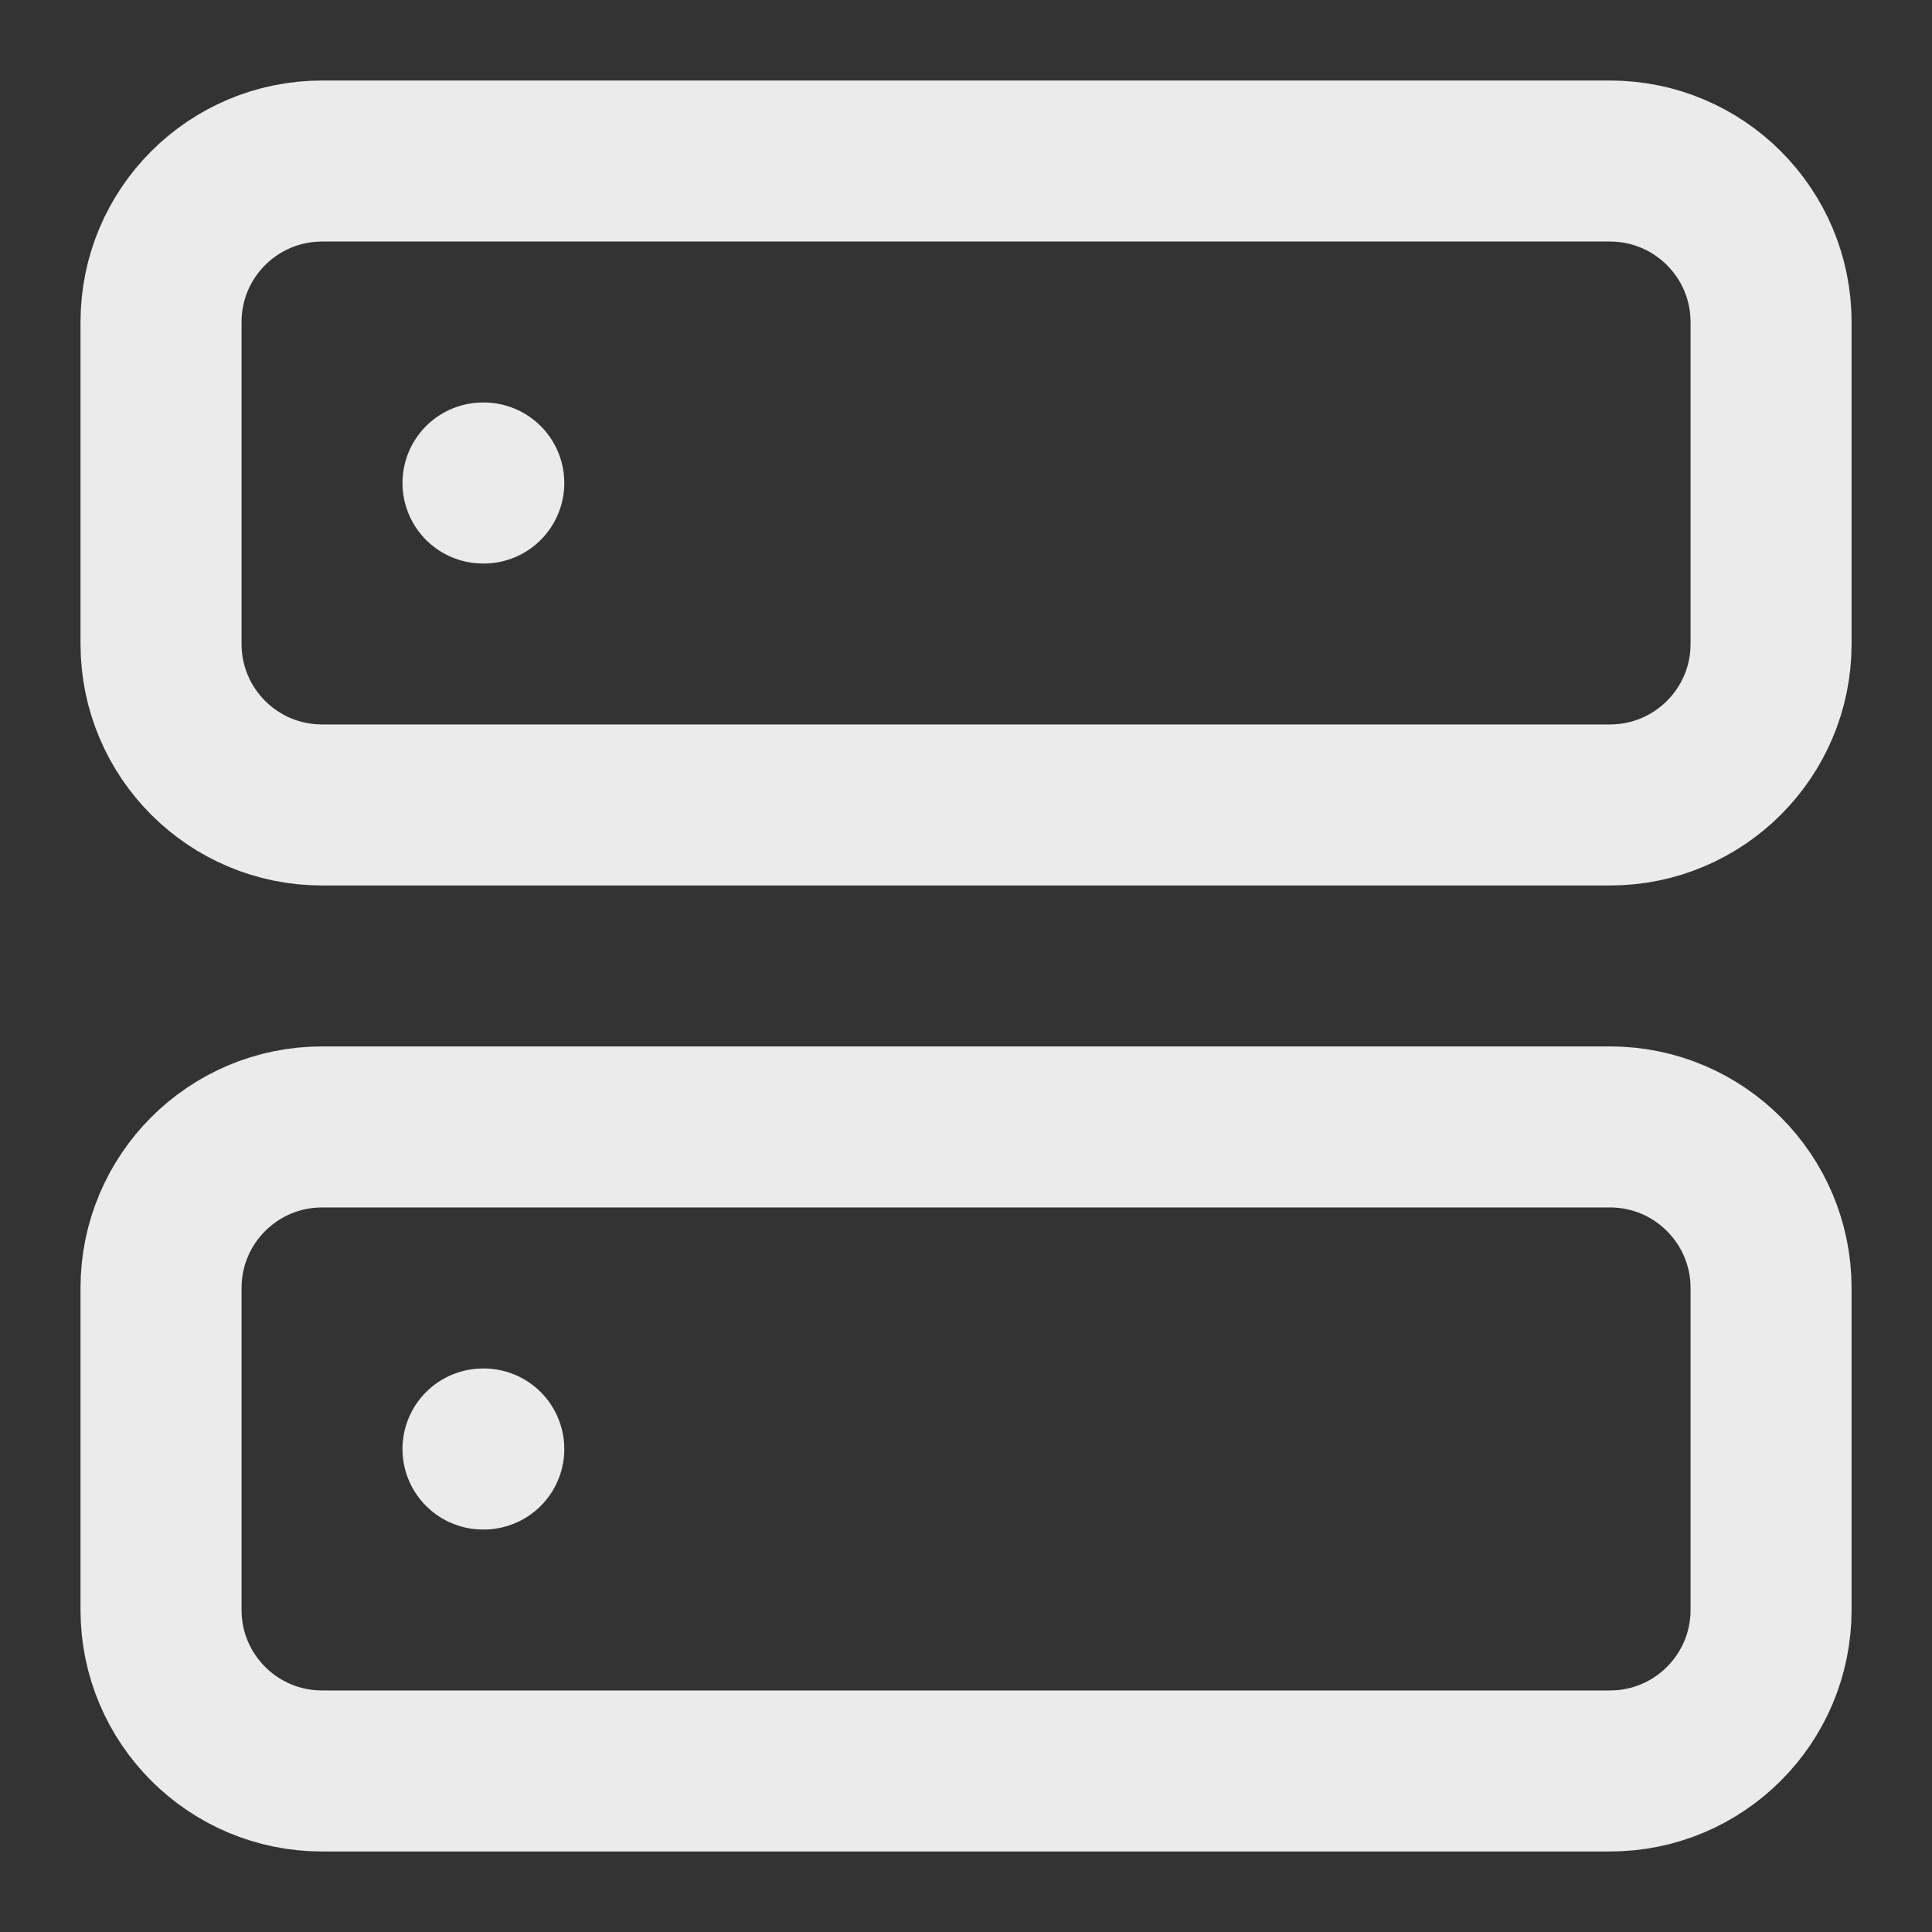 <svg xmlns="http://www.w3.org/2000/svg" width="20" height="20" viewBox="0 0 20 20" fill="none"><rect x="0" y="0" width="20" height="20" fill="#333333" stroke="none"/><path d="M16.667 1.667H3.334C2.413 1.667 1.667 2.413 1.667 3.333V6.667C1.667 7.587 2.413 8.333 3.334 8.333H16.667C17.587 8.333 18.334 7.587 18.334 6.667V3.333C18.334 2.413 17.587 1.667 16.667 1.667Z" stroke="white" stroke-opacity="0.9" stroke-width="1.667" stroke-linecap="round" stroke-linejoin="round"></path><path d="M16.667 11.666H3.334C2.413 11.666 1.667 12.413 1.667 13.333V16.666C1.667 17.587 2.413 18.333 3.334 18.333H16.667C17.587 18.333 18.334 17.587 18.334 16.666V13.333C18.334 12.413 17.587 11.666 16.667 11.666Z" stroke="white" stroke-opacity="0.9" stroke-width="1.667" stroke-linecap="round" stroke-linejoin="round"></path><path d="M5 5H5.008" stroke="white" stroke-opacity="0.9" stroke-width="1.667" stroke-linecap="round" stroke-linejoin="round"></path><path d="M5 15H5.008" stroke="white" stroke-opacity="0.9" stroke-width="1.667" stroke-linecap="round" stroke-linejoin="round"></path></svg>